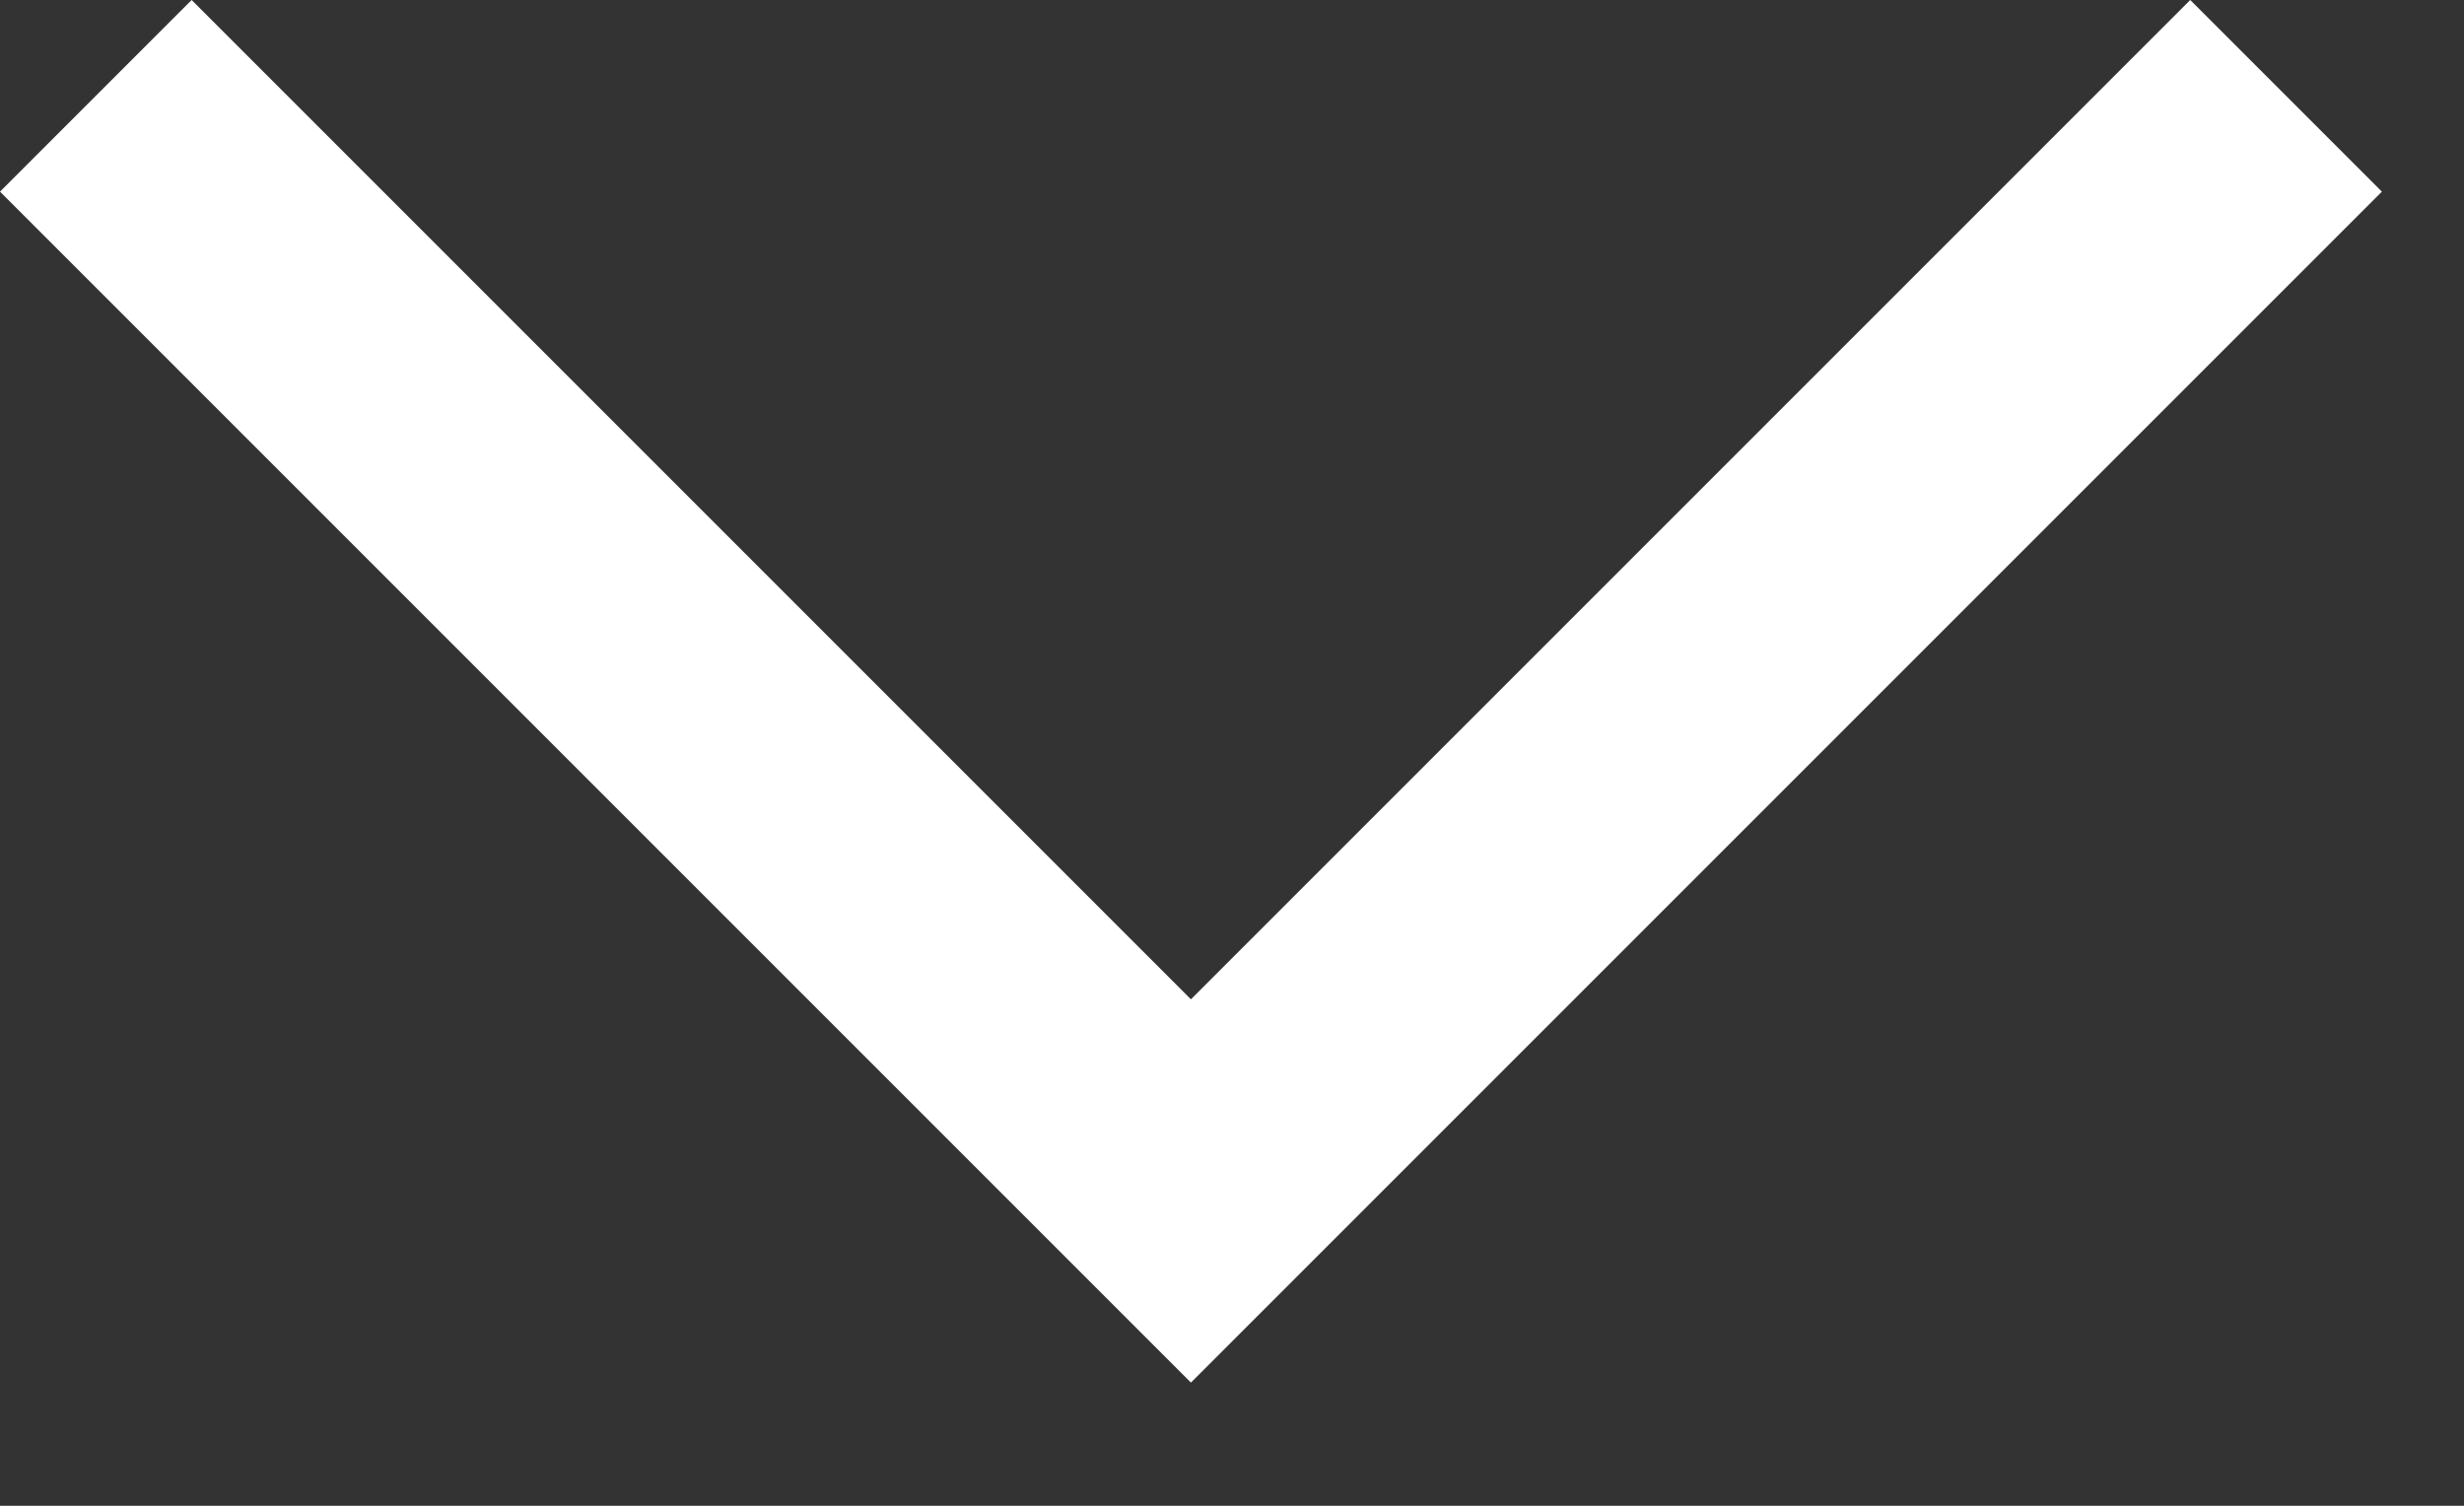 <svg width="18" height="11" viewBox="0 0 18 11" fill="none" xmlns="http://www.w3.org/2000/svg">
<rect x="0" y="0" width="18" height="11" fill="#333333" stroke="none"/>
<g clip-path="url(#clip0)">
<path d="M8.7 10.1L0 1.4L1.4 0L8.7 7.3L16 0L17.4 1.4L8.7 10.1Z" fill="white"/>
</g>
<defs>
<clipPath id="clip0">
<rect width="17.4" height="10.1" fill="white"/>
</clipPath>
</defs>
</svg>
